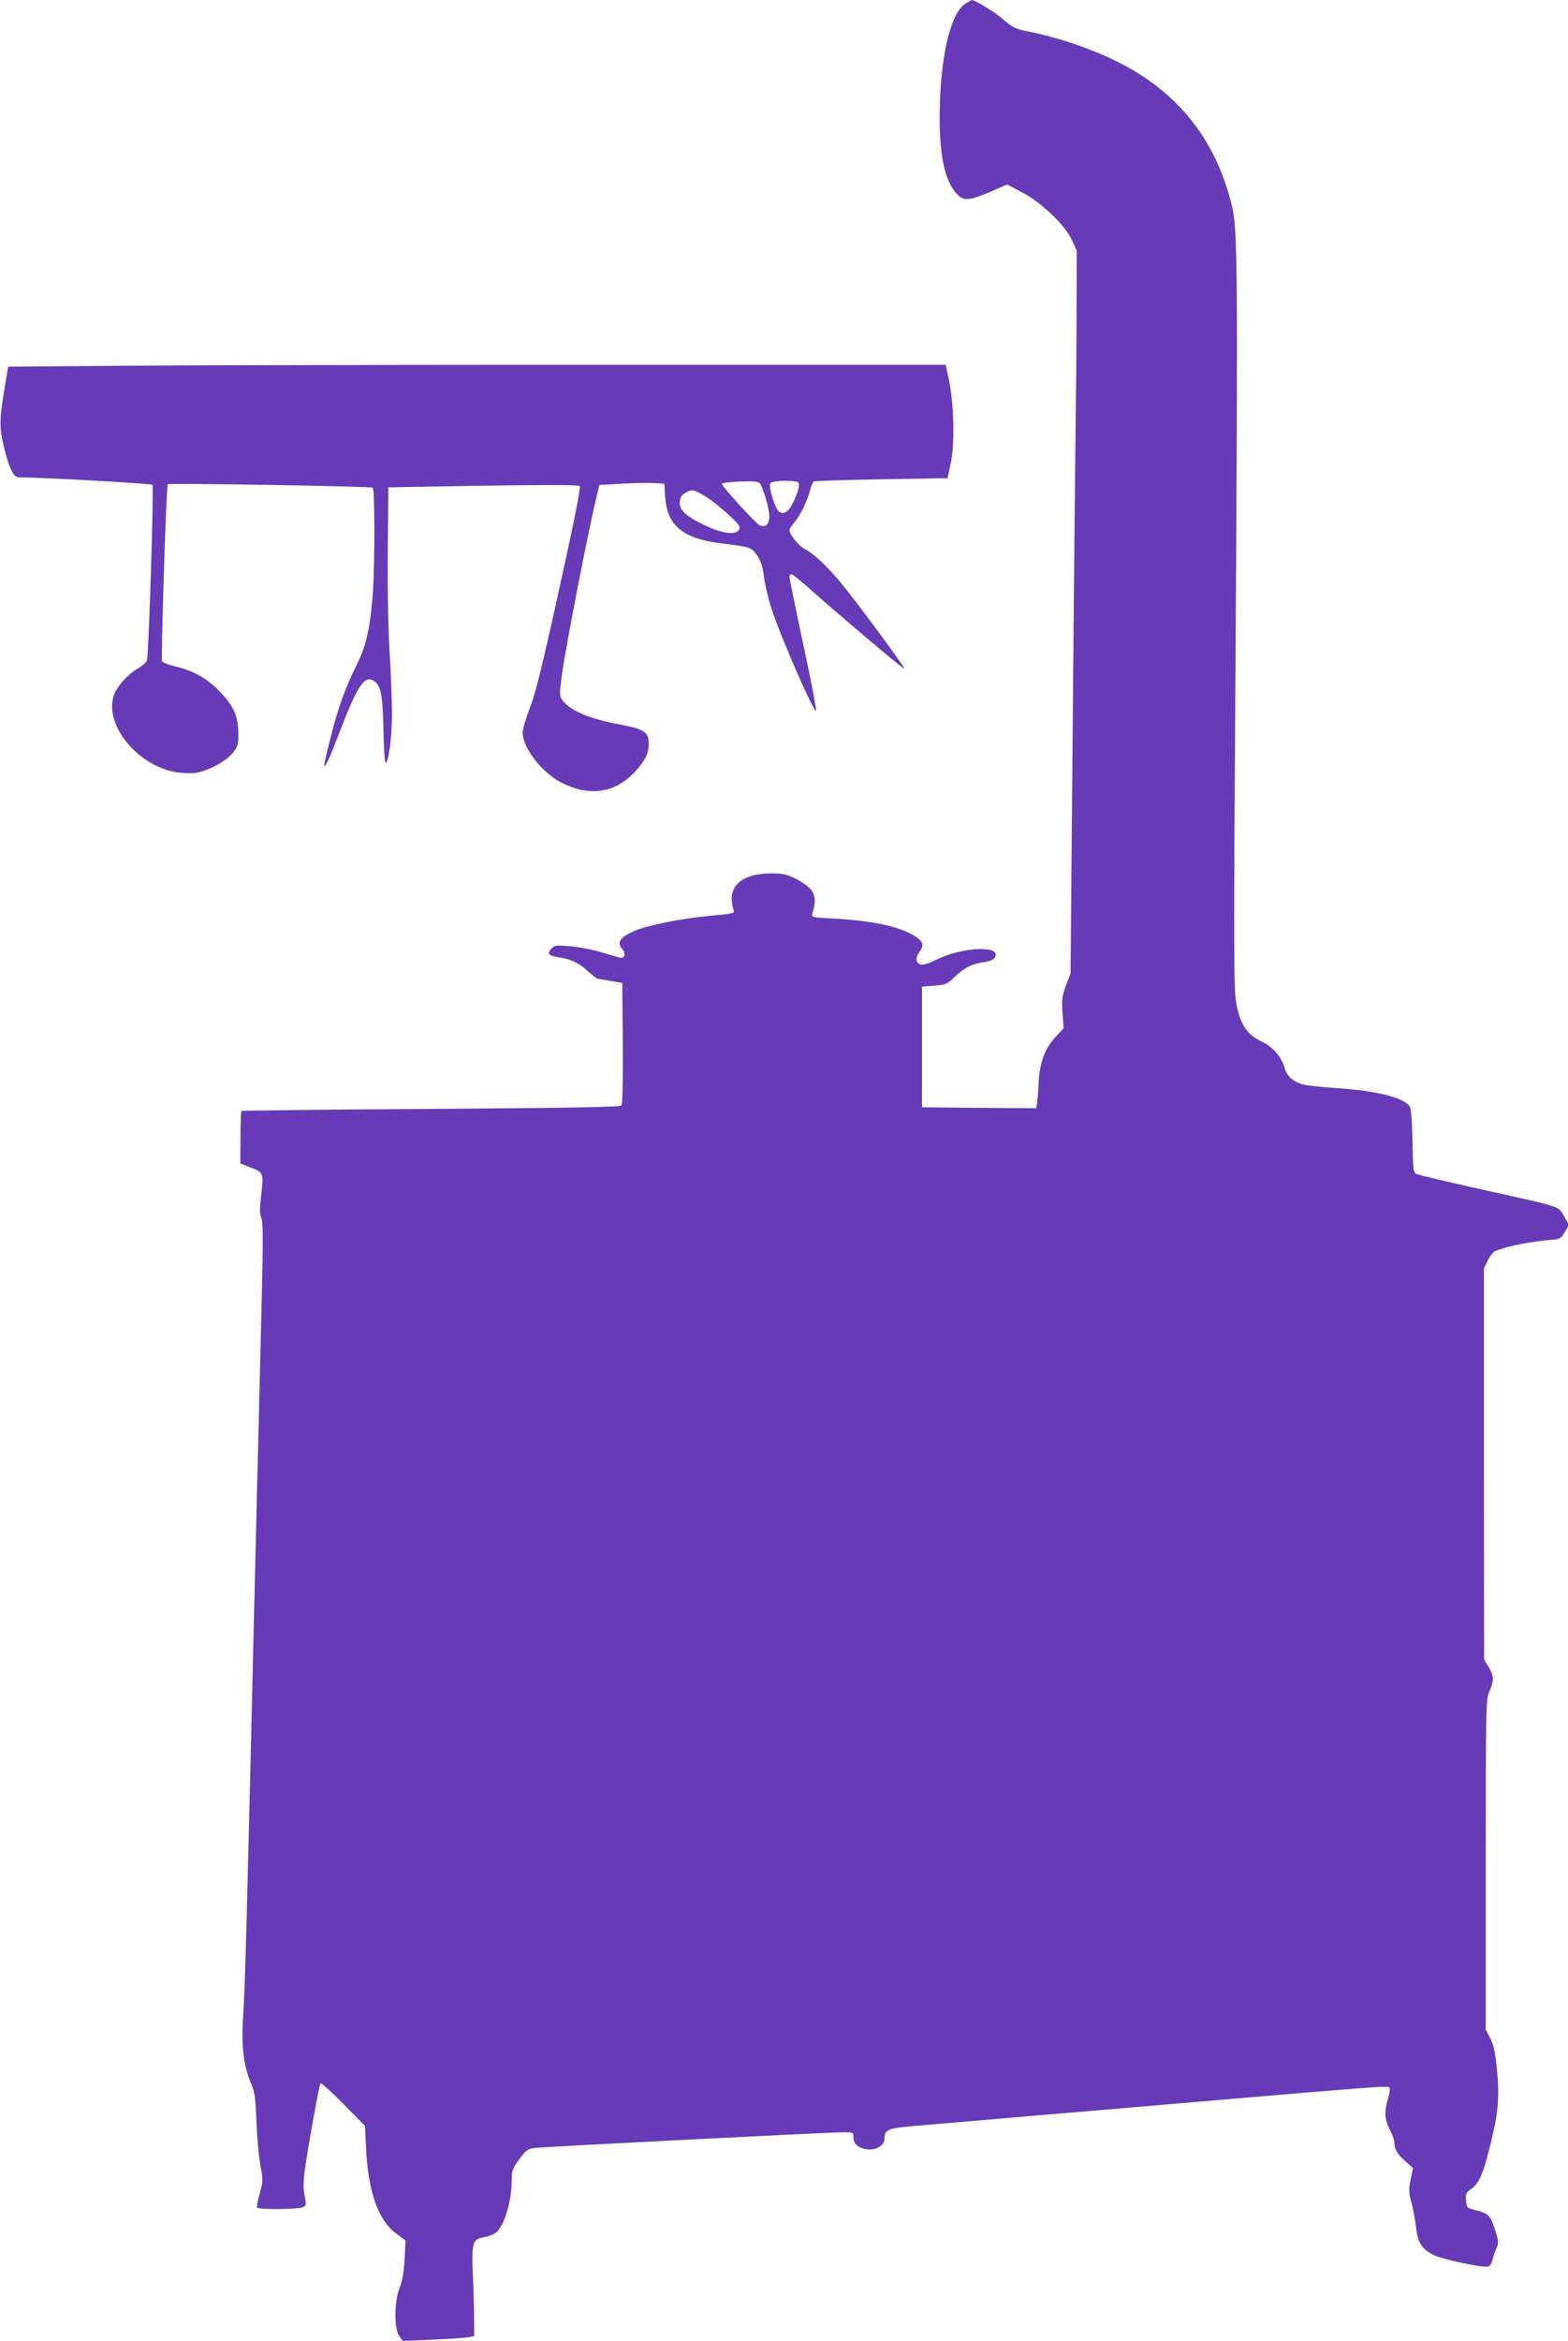 <?xml version="1.0" standalone="no"?>
<!DOCTYPE svg PUBLIC "-//W3C//DTD SVG 20010904//EN"
 "http://www.w3.org/TR/2001/REC-SVG-20010904/DTD/svg10.dtd">
<svg version="1.0" xmlns="http://www.w3.org/2000/svg"
 width="858pt" height="1280pt" viewBox="0 0 858 1280"
 preserveAspectRatio="xMidYMid meet">
<g transform="translate(0,1280) scale(0.1,-0.1)"
fill="#673ab7" stroke="none">
<path d="M5284 12781 c-77 -47 -132 -259 -141 -546 -8 -263 22 -422 94 -497
36 -38 66 -36 179 12 l95 41 82 -43 c107 -56 235 -179 273 -262 l26 -57 -1
-307 c0 -169 -3 -491 -6 -717 -3 -225 -10 -977 -16 -1669 l-11 -1259 -25 -66
c-22 -58 -24 -76 -19 -150 l6 -84 -43 -46 c-60 -64 -89 -142 -94 -256 -2 -49
-6 -100 -9 -113 l-4 -22 -313 2 -312 3 0 330 0 330 67 5 c62 5 70 8 110 46 54
52 93 72 159 82 31 4 56 14 62 24 45 70 -176 62 -324 -12 -35 -18 -68 -28 -79
-25 -29 9 -33 36 -10 67 27 37 23 57 -18 85 -82 55 -231 88 -450 100 -119 6
-123 7 -117 27 20 66 17 102 -9 133 -15 18 -53 44 -84 59 -47 23 -70 28 -132
28 -169 -1 -246 -76 -206 -199 7 -20 1 -21 -131 -33 -150 -14 -342 -52 -413
-83 -78 -34 -97 -64 -64 -100 20 -22 11 -53 -14 -46 -9 2 -57 17 -106 31 -49
14 -125 29 -170 32 -73 6 -83 5 -99 -14 -25 -28 -16 -38 40 -47 68 -10 110
-30 159 -75 24 -22 47 -40 51 -41 5 -1 37 -6 73 -13 l65 -11 3 -329 c1 -208
-1 -333 -8 -341 -7 -9 -256 -13 -1042 -19 -567 -3 -1034 -9 -1037 -11 -2 -3
-5 -69 -5 -146 l-1 -141 50 -20 c78 -30 78 -30 65 -147 -10 -80 -10 -108 0
-131 10 -24 10 -128 1 -493 -23 -927 -31 -1261 -41 -1682 -40 -1701 -49 -2028
-59 -2179 -12 -176 1 -282 44 -382 18 -42 23 -75 28 -200 3 -82 12 -189 21
-239 16 -86 16 -93 -3 -160 -11 -38 -17 -73 -15 -77 7 -11 217 -10 247 1 23 9
24 11 14 66 -8 39 -7 80 1 138 20 142 79 468 86 475 4 3 60 -47 125 -113 l118
-120 6 -120 c11 -238 66 -396 164 -468 l52 -39 -5 -102 c-4 -70 -12 -118 -27
-156 -30 -75 -31 -221 -3 -263 l19 -28 165 7 c90 4 178 10 196 13 l31 7 -1 99
c0 55 -3 165 -7 245 -6 167 -1 185 60 196 21 3 48 13 60 20 49 30 92 168 93
289 0 55 4 66 42 118 36 49 46 57 82 61 55 7 1616 86 1689 86 57 0 57 0 57
-30 0 -38 39 -65 92 -64 44 2 78 27 78 59 0 51 17 57 181 71 85 7 264 23 399
34 135 12 346 30 470 40 1791 153 1705 147 1714 131 3 -5 -1 -31 -9 -57 -21
-70 -19 -114 10 -170 14 -27 25 -59 25 -72 0 -35 17 -63 62 -102 l40 -36 -13
-62 c-11 -54 -11 -70 5 -129 10 -38 21 -99 25 -136 9 -79 29 -112 89 -145 45
-25 281 -76 307 -66 8 4 18 18 21 33 3 14 12 43 21 63 15 35 14 42 -7 108 -25
76 -34 86 -110 105 -43 11 -45 13 -48 52 -3 36 1 44 28 63 44 31 66 81 105
242 44 176 51 258 36 413 -9 92 -17 131 -36 168 l-25 49 0 903 c0 878 1 904
20 946 26 58 25 86 -5 134 l-24 40 -1 1069 0 1070 21 44 c12 24 31 47 43 52
78 29 197 52 324 62 27 2 37 10 55 41 l22 39 -26 46 c-32 57 -5 49 -444 146
-187 42 -350 80 -361 85 -21 9 -22 17 -25 184 -3 124 -8 178 -17 190 -40 47
-180 82 -397 97 -82 5 -166 14 -186 20 -53 15 -87 46 -99 88 -15 58 -64 117
-118 142 -89 42 -124 92 -148 218 -13 68 -14 297 -3 1912 13 2076 11 2313 -19
2440 -75 314 -239 551 -496 718 -157 102 -388 192 -610 238 -81 16 -94 22
-145 67 -43 38 -155 107 -173 107 -2 0 -17 -9 -34 -19z"/>
<path d="M690 10800 l-645 -5 -18 -105 c-30 -179 -31 -225 -8 -324 30 -125 54
-176 83 -176 117 0 725 -34 732 -41 9 -8 -20 -924 -30 -961 -3 -9 -24 -28 -48
-42 -61 -36 -123 -107 -136 -157 -44 -162 136 -376 344 -412 34 -5 83 -7 109
-3 66 10 164 63 201 109 28 36 31 45 30 110 0 93 -28 152 -109 233 -67 67
-137 106 -237 130 -37 9 -69 22 -71 28 -7 19 23 960 31 968 8 7 1114 -11 1122
-19 11 -10 11 -412 1 -565 -13 -190 -37 -300 -86 -397 -64 -129 -104 -237
-144 -396 -23 -87 -39 -160 -37 -163 7 -7 32 47 84 184 94 247 135 309 182
284 43 -23 54 -72 58 -267 2 -101 7 -183 12 -183 16 0 34 132 35 260 0 74 -6
230 -13 345 -8 126 -12 347 -10 555 l3 345 518 9 c347 5 522 5 529 -2 7 -7
-30 -191 -112 -563 -94 -427 -131 -576 -161 -651 -21 -54 -39 -115 -39 -135 0
-81 103 -215 207 -270 154 -81 295 -62 405 54 59 64 78 102 78 157 0 61 -25
79 -143 101 -179 33 -285 77 -329 135 -17 24 -17 31 -4 135 23 169 157 854
197 1006 l9 37 123 7 c67 4 147 5 177 3 l55 -3 5 -75 c10 -153 98 -226 304
-251 166 -21 166 -21 197 -64 22 -31 31 -58 39 -116 5 -42 23 -121 41 -175 48
-151 233 -574 245 -561 3 3 -28 165 -70 361 -42 196 -76 363 -76 371 0 8 5 15
11 15 6 0 64 -47 128 -105 161 -142 484 -415 489 -411 5 6 -273 382 -351 474
-80 95 -148 157 -194 180 -31 15 -83 79 -83 103 0 6 11 25 26 41 34 41 70 115
85 172 6 25 16 49 22 53 6 3 173 9 371 12 l361 6 18 85 c22 105 17 321 -10
450 l-18 85 -1920 0 c-1056 0 -2210 -2 -2565 -5z m3467 -642 c18 -23 53 -141
53 -179 0 -46 -21 -66 -54 -51 -20 9 -206 213 -206 226 0 6 58 12 136 14 39 1
65 -3 71 -10z m214 0 c2 -25 -3 -44 -26 -95 -28 -62 -58 -83 -85 -58 -20 18
-54 129 -46 151 7 19 155 20 157 2z m-512 -72 c31 -19 88 -64 126 -99 61 -57
68 -68 59 -84 -20 -31 -93 -21 -190 26 -98 47 -134 79 -134 118 0 33 8 46 35
61 31 17 43 15 104 -22z"/>
</g>
</svg>
